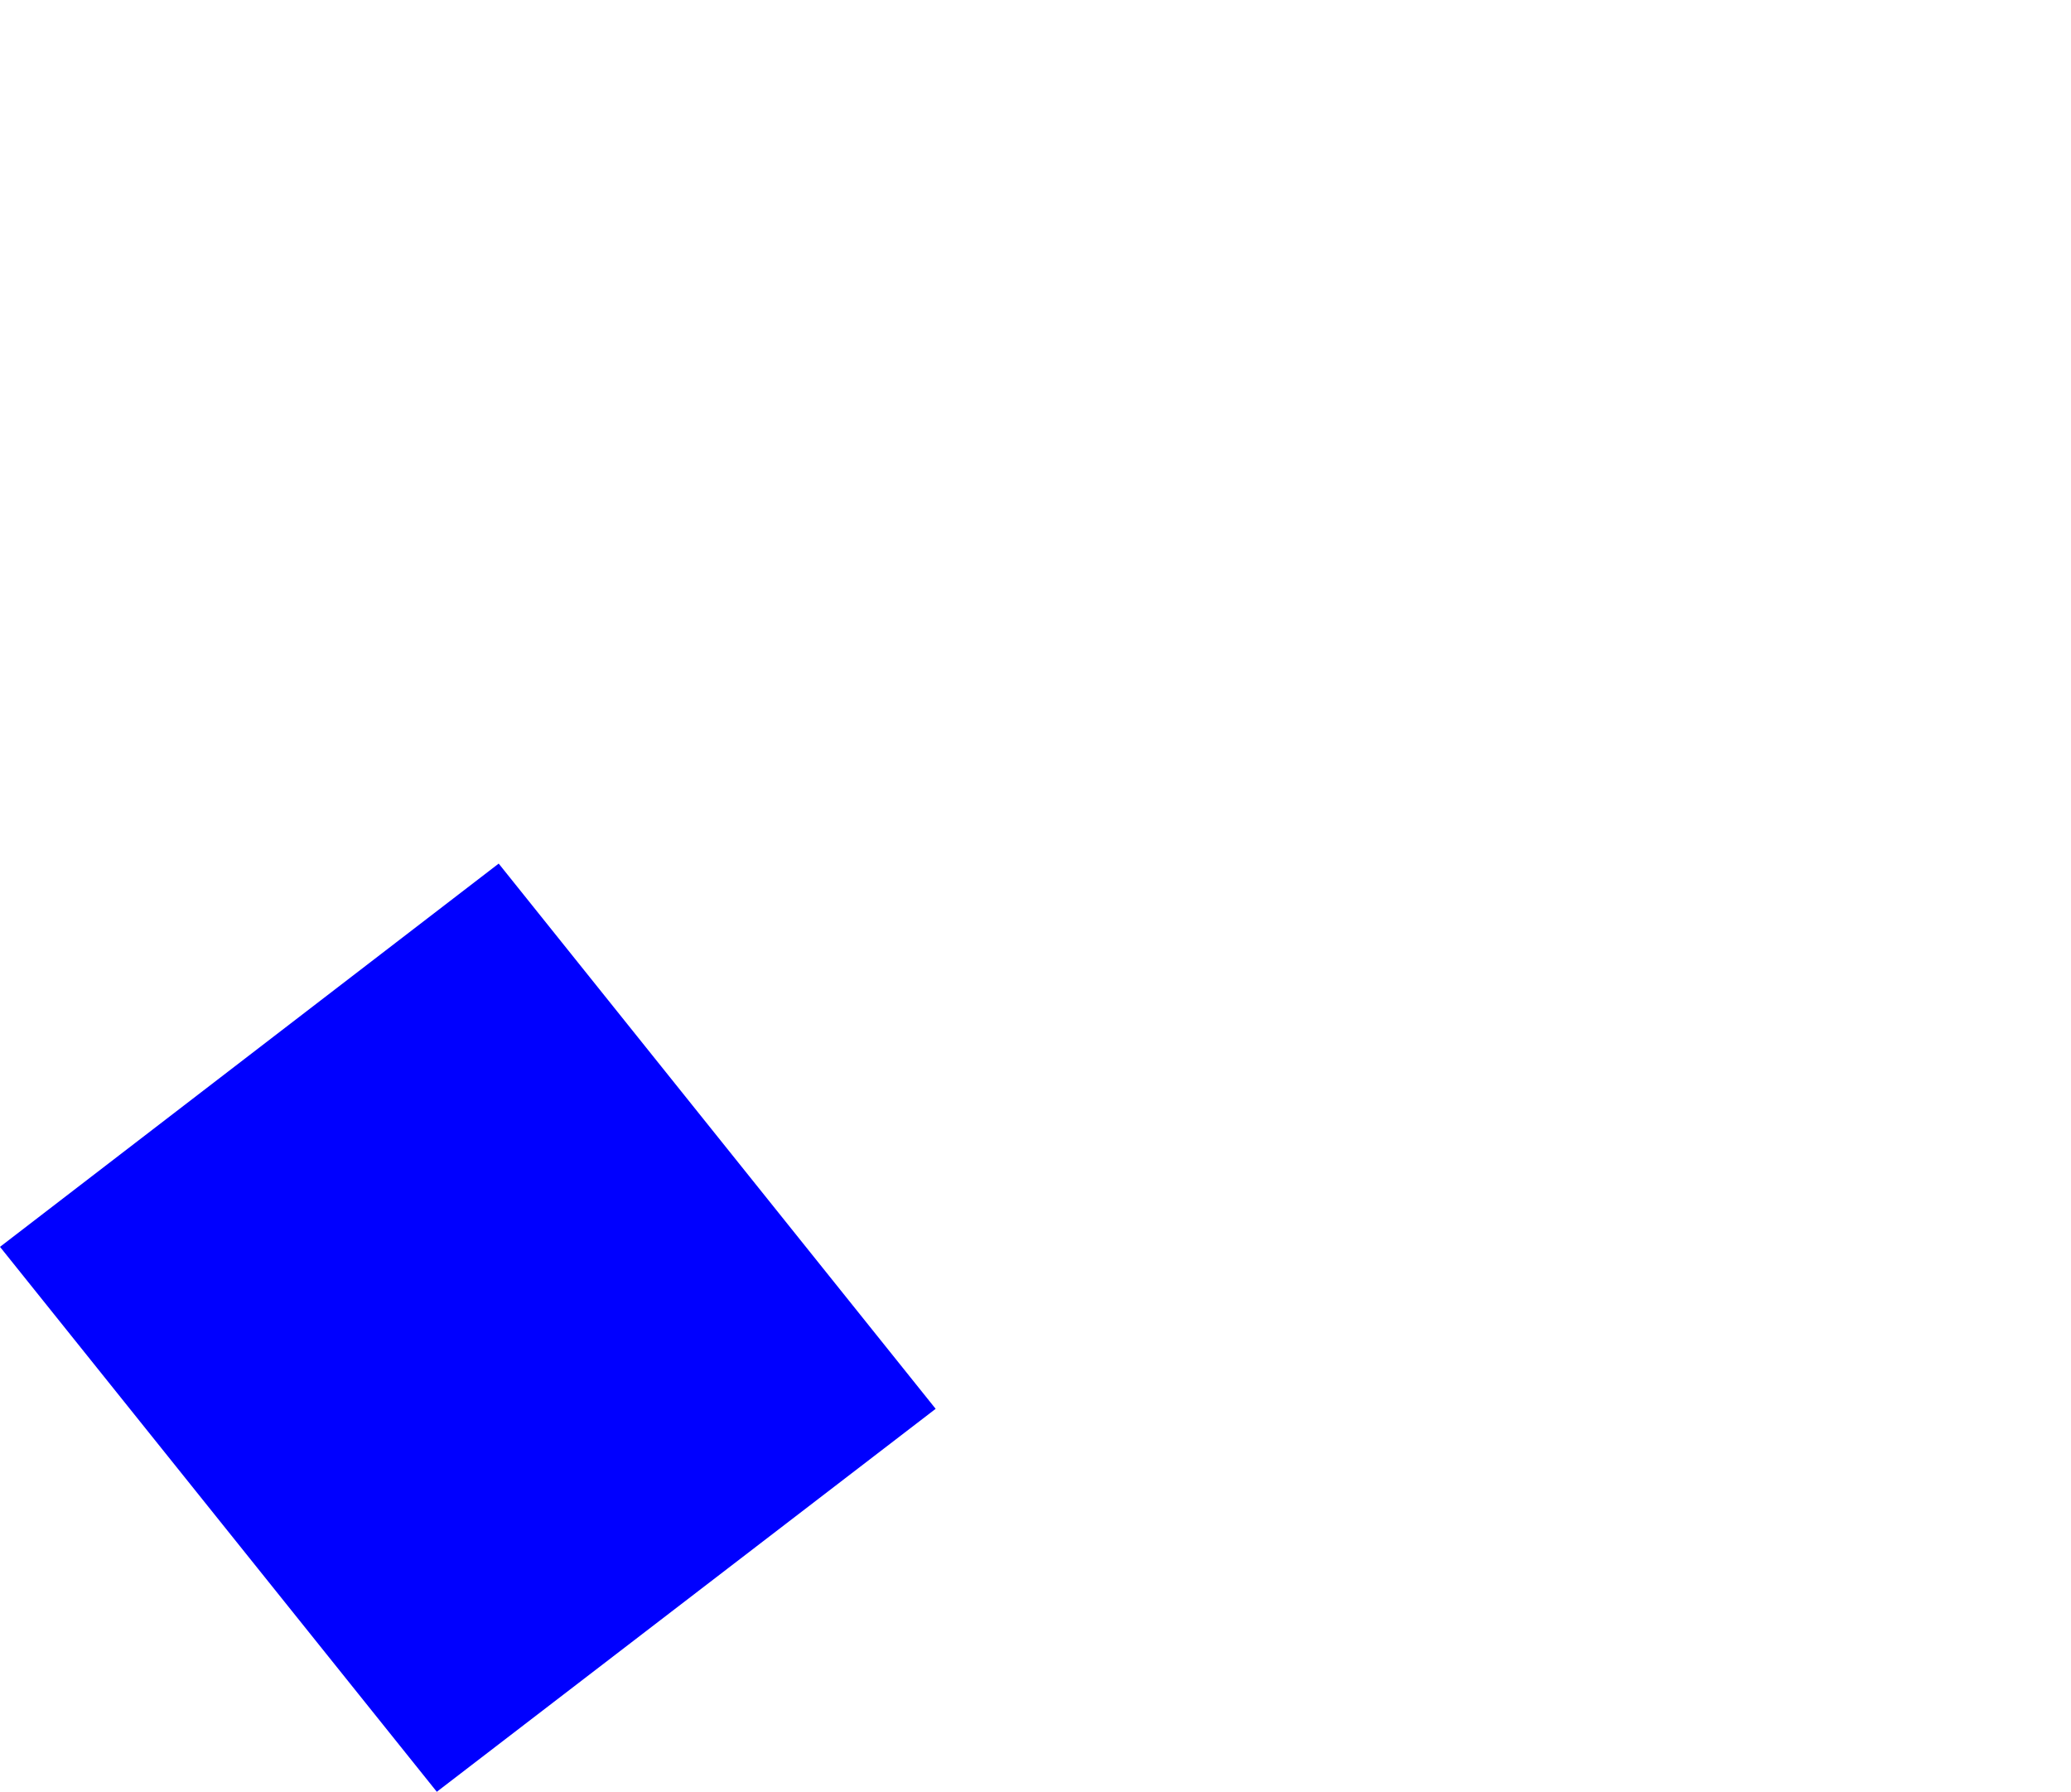 <?xml version="1.0" encoding="UTF-8" standalone="no"?>
<svg xmlns:xlink="http://www.w3.org/1999/xlink" height="593.5px" width="686.05px" xmlns="http://www.w3.org/2000/svg">
  <g transform="matrix(1.0, 0.0, 0.0, 1.0, 74.65, -37.1)">
    <path d="M-74.65 450.1 L70.05 630.6 235.3 503.75 90.55 323.15 -74.65 450.1" fill="#0000ff" fill-rule="evenodd" stroke="none">
      <animate attributeName="fill" dur="2s" repeatCount="indefinite" values="#0000ff;#0000ff"/>
      <animate attributeName="fill-opacity" dur="2s" repeatCount="indefinite" values="1.0;1.0"/>
      <animate attributeName="d" dur="2s" repeatCount="indefinite" values="M-74.65 450.1 L70.05 630.6 235.3 503.75 90.55 323.15 -74.65 450.1;M76.4 305.1 L221.1 485.6 611.4 161.75 426.65 37.1 76.4 305.1"/>
    </path>
    <path d="M-74.65 450.1 L90.55 323.15 235.3 503.75 70.05 630.6 -74.65 450.1" fill="none" stroke="#000000" stroke-linecap="round" stroke-linejoin="round" stroke-opacity="0.0" stroke-width="1.0">
      <animate attributeName="stroke" dur="2s" repeatCount="indefinite" values="#000000;#000001"/>
      <animate attributeName="stroke-width" dur="2s" repeatCount="indefinite" values="0.0;0.0"/>
      <animate attributeName="fill-opacity" dur="2s" repeatCount="indefinite" values="0.0;0.0"/>
      <animate attributeName="d" dur="2s" repeatCount="indefinite" values="M-74.65 450.1 L90.55 323.15 235.3 503.75 70.05 630.6 -74.65 450.1;M76.4 305.1 L426.65 37.1 611.4 161.75 221.1 485.6 76.4 305.1"/>
    </path>
  </g>
</svg>
